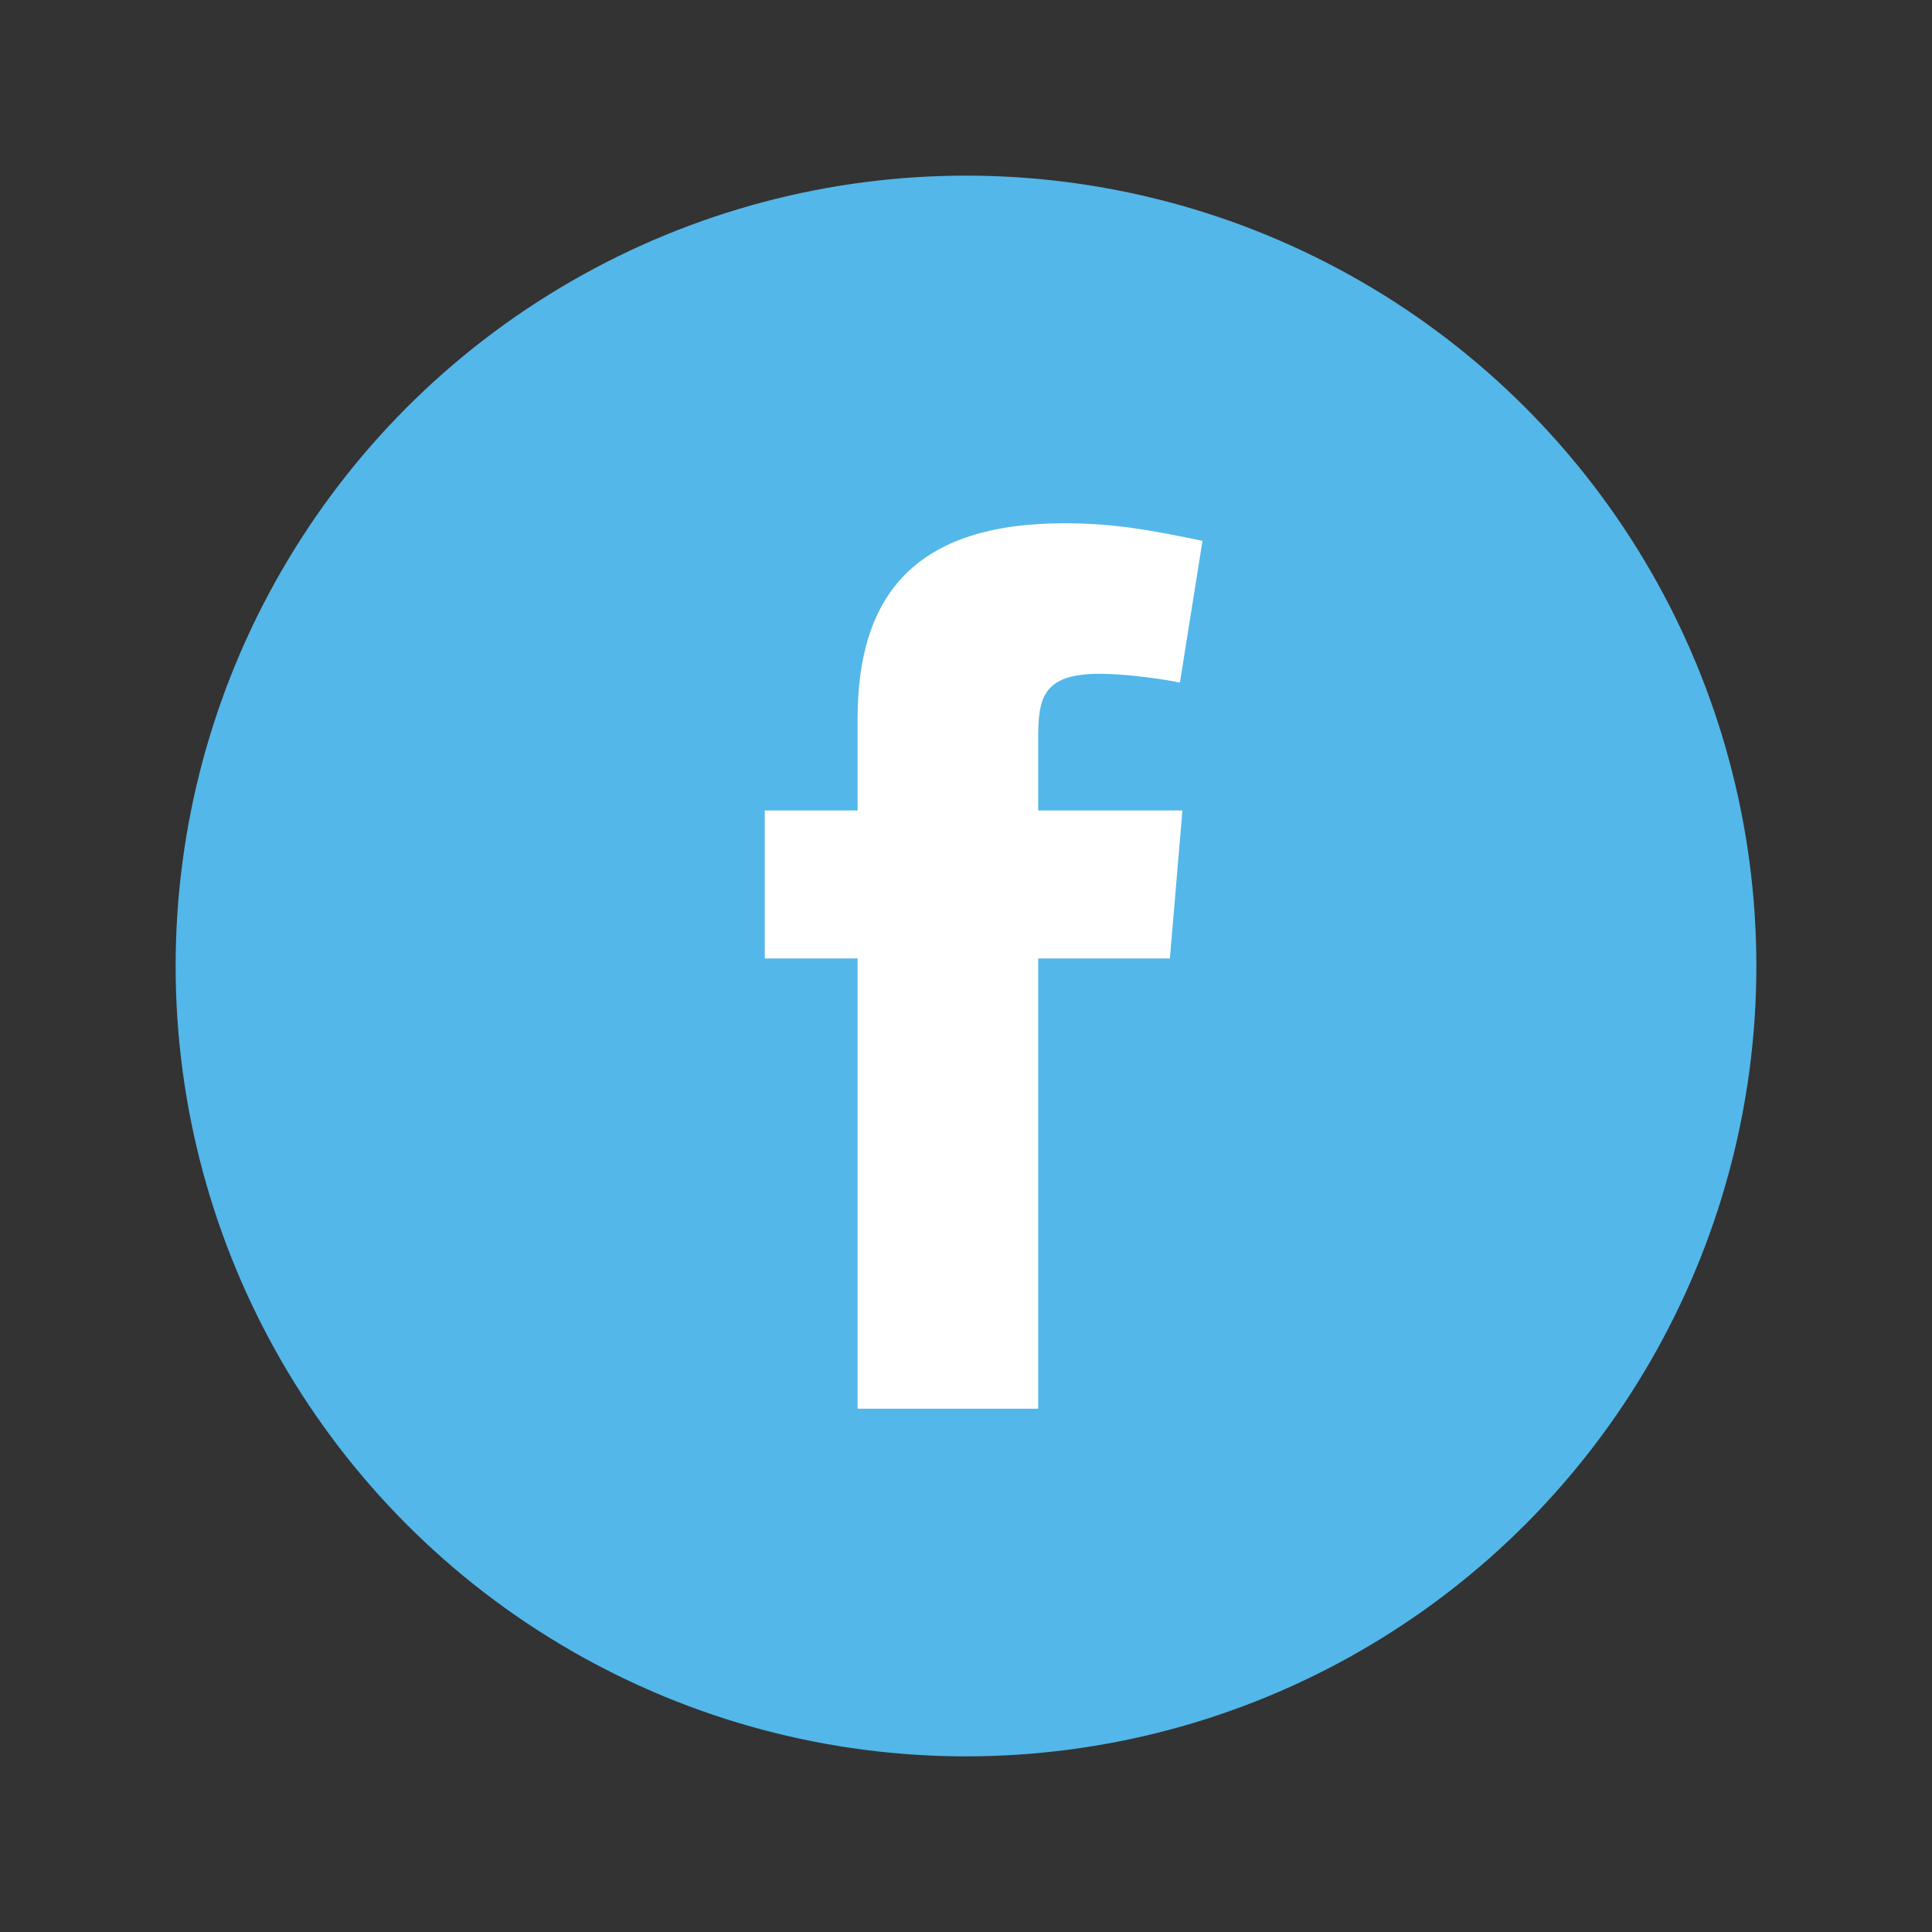 <svg width="44" height="44" viewBox="0 0 44 44" fill="none" xmlns="http://www.w3.org/2000/svg">
<rect x="0" y="0" width="44" height="44" fill="#333333" stroke="none"/>
<g clip-path="url(#clip0_3_447)">
<circle cx="22" cy="22" r="18" fill="#53B7E9"/>
<path fill-rule="evenodd" clip-rule="evenodd" d="M26.872 15.545C26.301 15.43 25.529 15.345 25.044 15.345C23.729 15.345 23.644 15.916 23.644 16.831V18.458H26.929L26.643 21.829H23.644V32.083H19.531V21.829H17.417V18.458H19.531V16.373C19.531 13.517 20.873 11.917 24.244 11.917C25.415 11.917 26.272 12.088 27.386 12.317L26.872 15.545Z" fill="white"/>
</g>
<defs>
<clipPath id="clip0_3_447">
<rect width="44" height="44" fill="white"/>
</clipPath>
</defs>
</svg>
